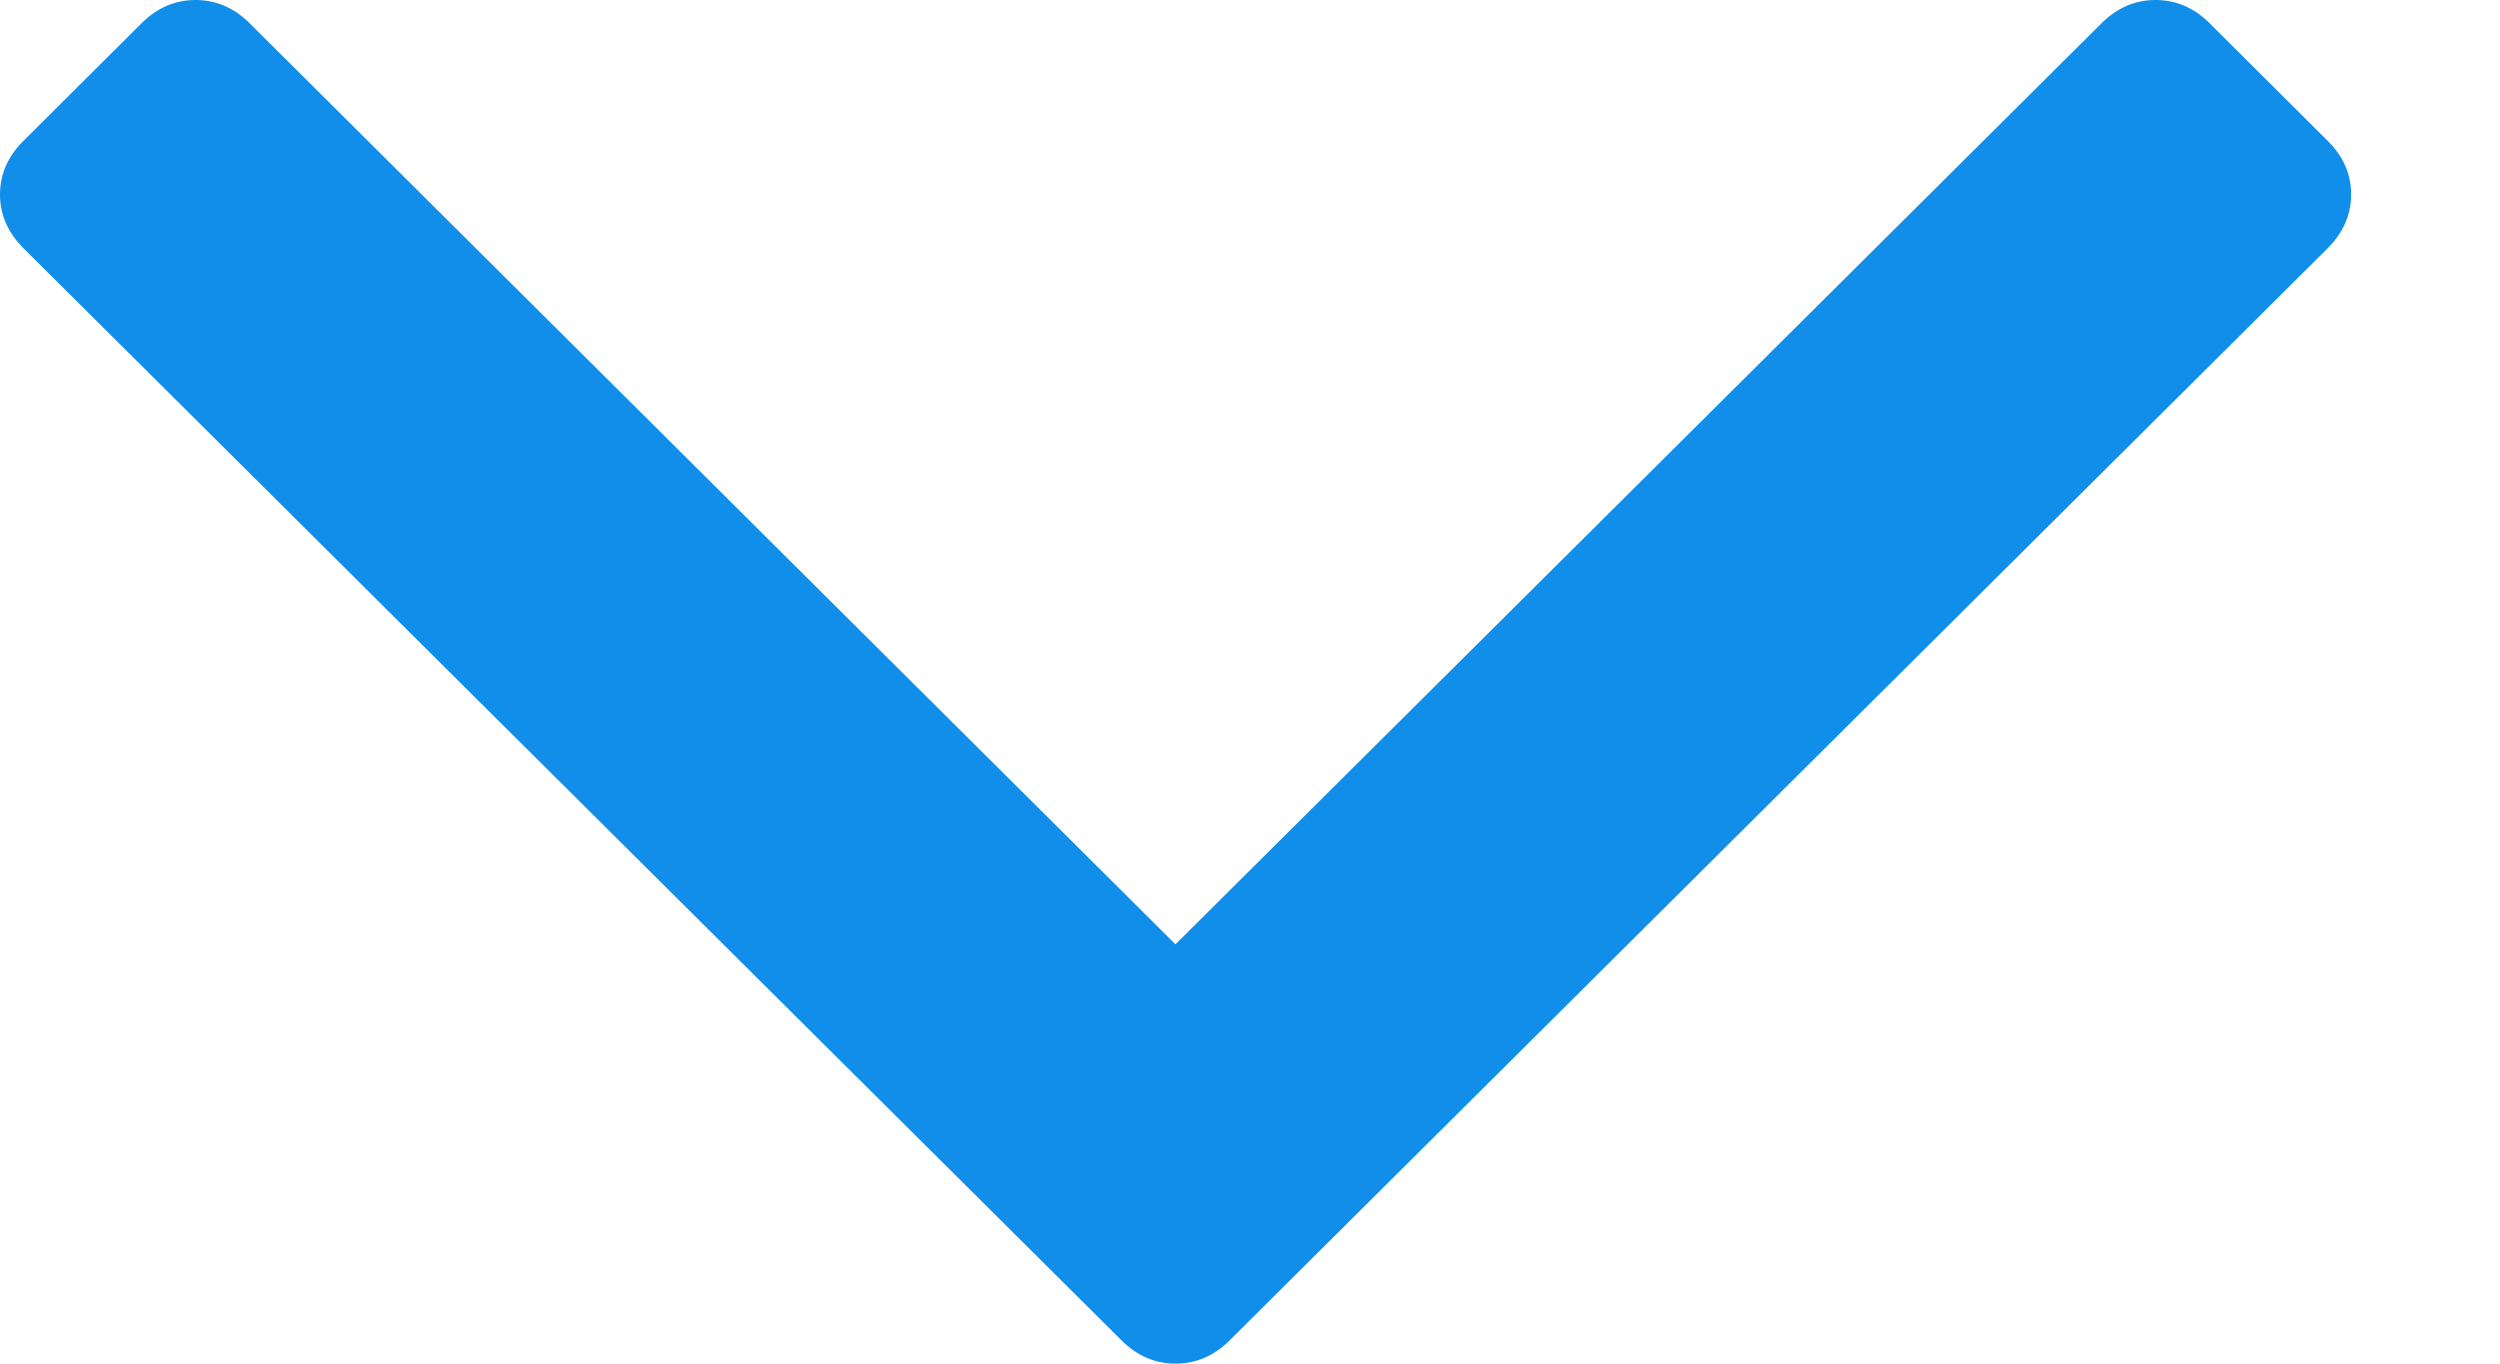 ﻿<?xml version="1.0" encoding="utf-8"?>
<svg version="1.1" xmlns:xlink="http://www.w3.org/1999/xlink" width="11px" height="6px" xmlns="http://www.w3.org/2000/svg">
  <g transform="matrix(1 0 0 1 -399 -11 )">
    <path d="M 10.241 0.619  C 10.31 0.687  10.345 0.766  10.345 0.856  C 10.345 0.945  10.31 1.024  10.241 1.093  L 5.411 5.897  C 5.342 5.966  5.262 6  5.172 6  C 5.083 6  5.003 5.966  4.934 5.897  L 0.104 1.093  C 0.035 1.024  0 0.945  0 0.856  C 0 0.766  0.035 0.687  0.104 0.619  L 0.622 0.103  C 0.691 0.034  0.771 0  0.86 0  C 0.95 0  1.03 0.034  1.099 0.103  L 5.172 4.155  L 9.246 0.103  C 9.315 0.034  9.395 0  9.484 0  C 9.574 0  9.654 0.034  9.723 0.103  L 10.241 0.619  Z " fill-rule="nonzero" fill="#108ee9" stroke="none" transform="matrix(1 0 0 1 399 11 )" />
  </g>
</svg>